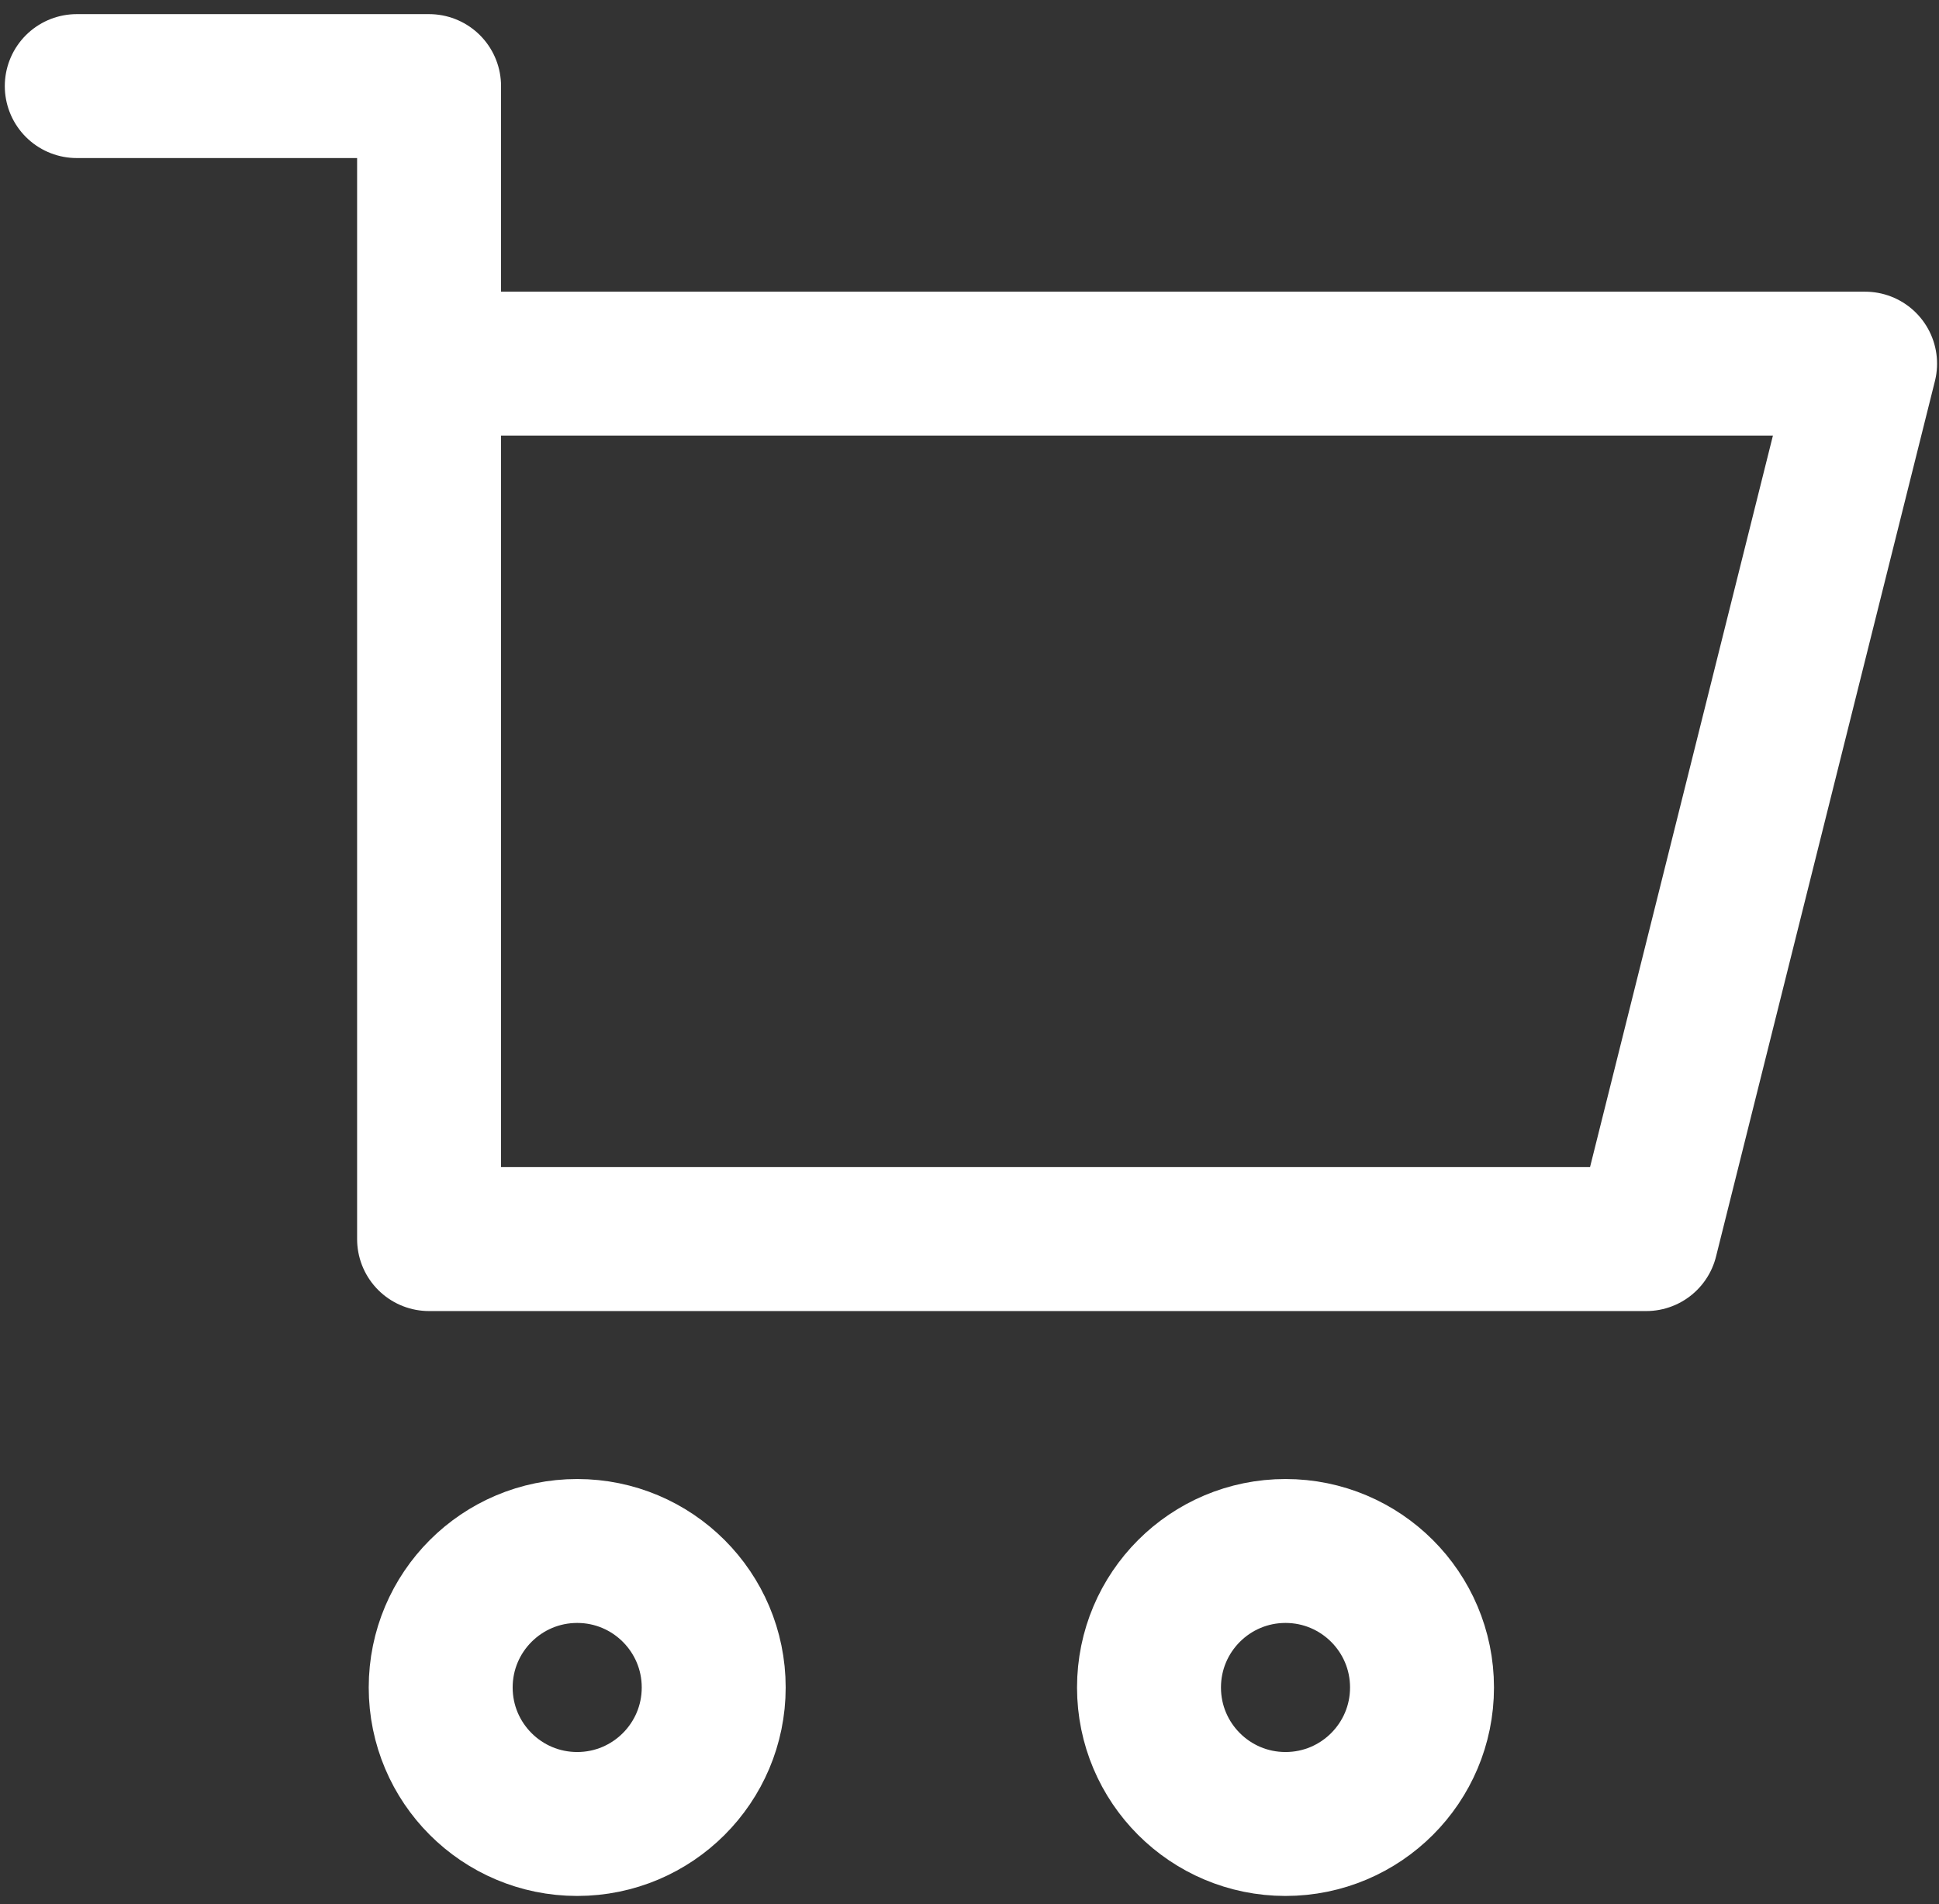 <?xml version="1.0" encoding="UTF-8"?> <svg xmlns="http://www.w3.org/2000/svg" width="112" height="110" viewBox="0 0 112 110" fill="none"><rect x="0" y="0" width="112" height="110" fill="#333333" stroke="none"/> <path d="M4.434 4.973H24.784V21.006M24.784 21.006V71.576H95.088L107.731 21.006H24.784Z" stroke="white" stroke-width="8.314" stroke-linecap="round" stroke-linejoin="round"></path> <circle cx="33.34" cy="97.477" r="7.885" stroke="white" stroke-width="8.314"></circle> <circle cx="74.253" cy="97.477" r="7.885" stroke="white" stroke-width="8.314"></circle> </svg> 